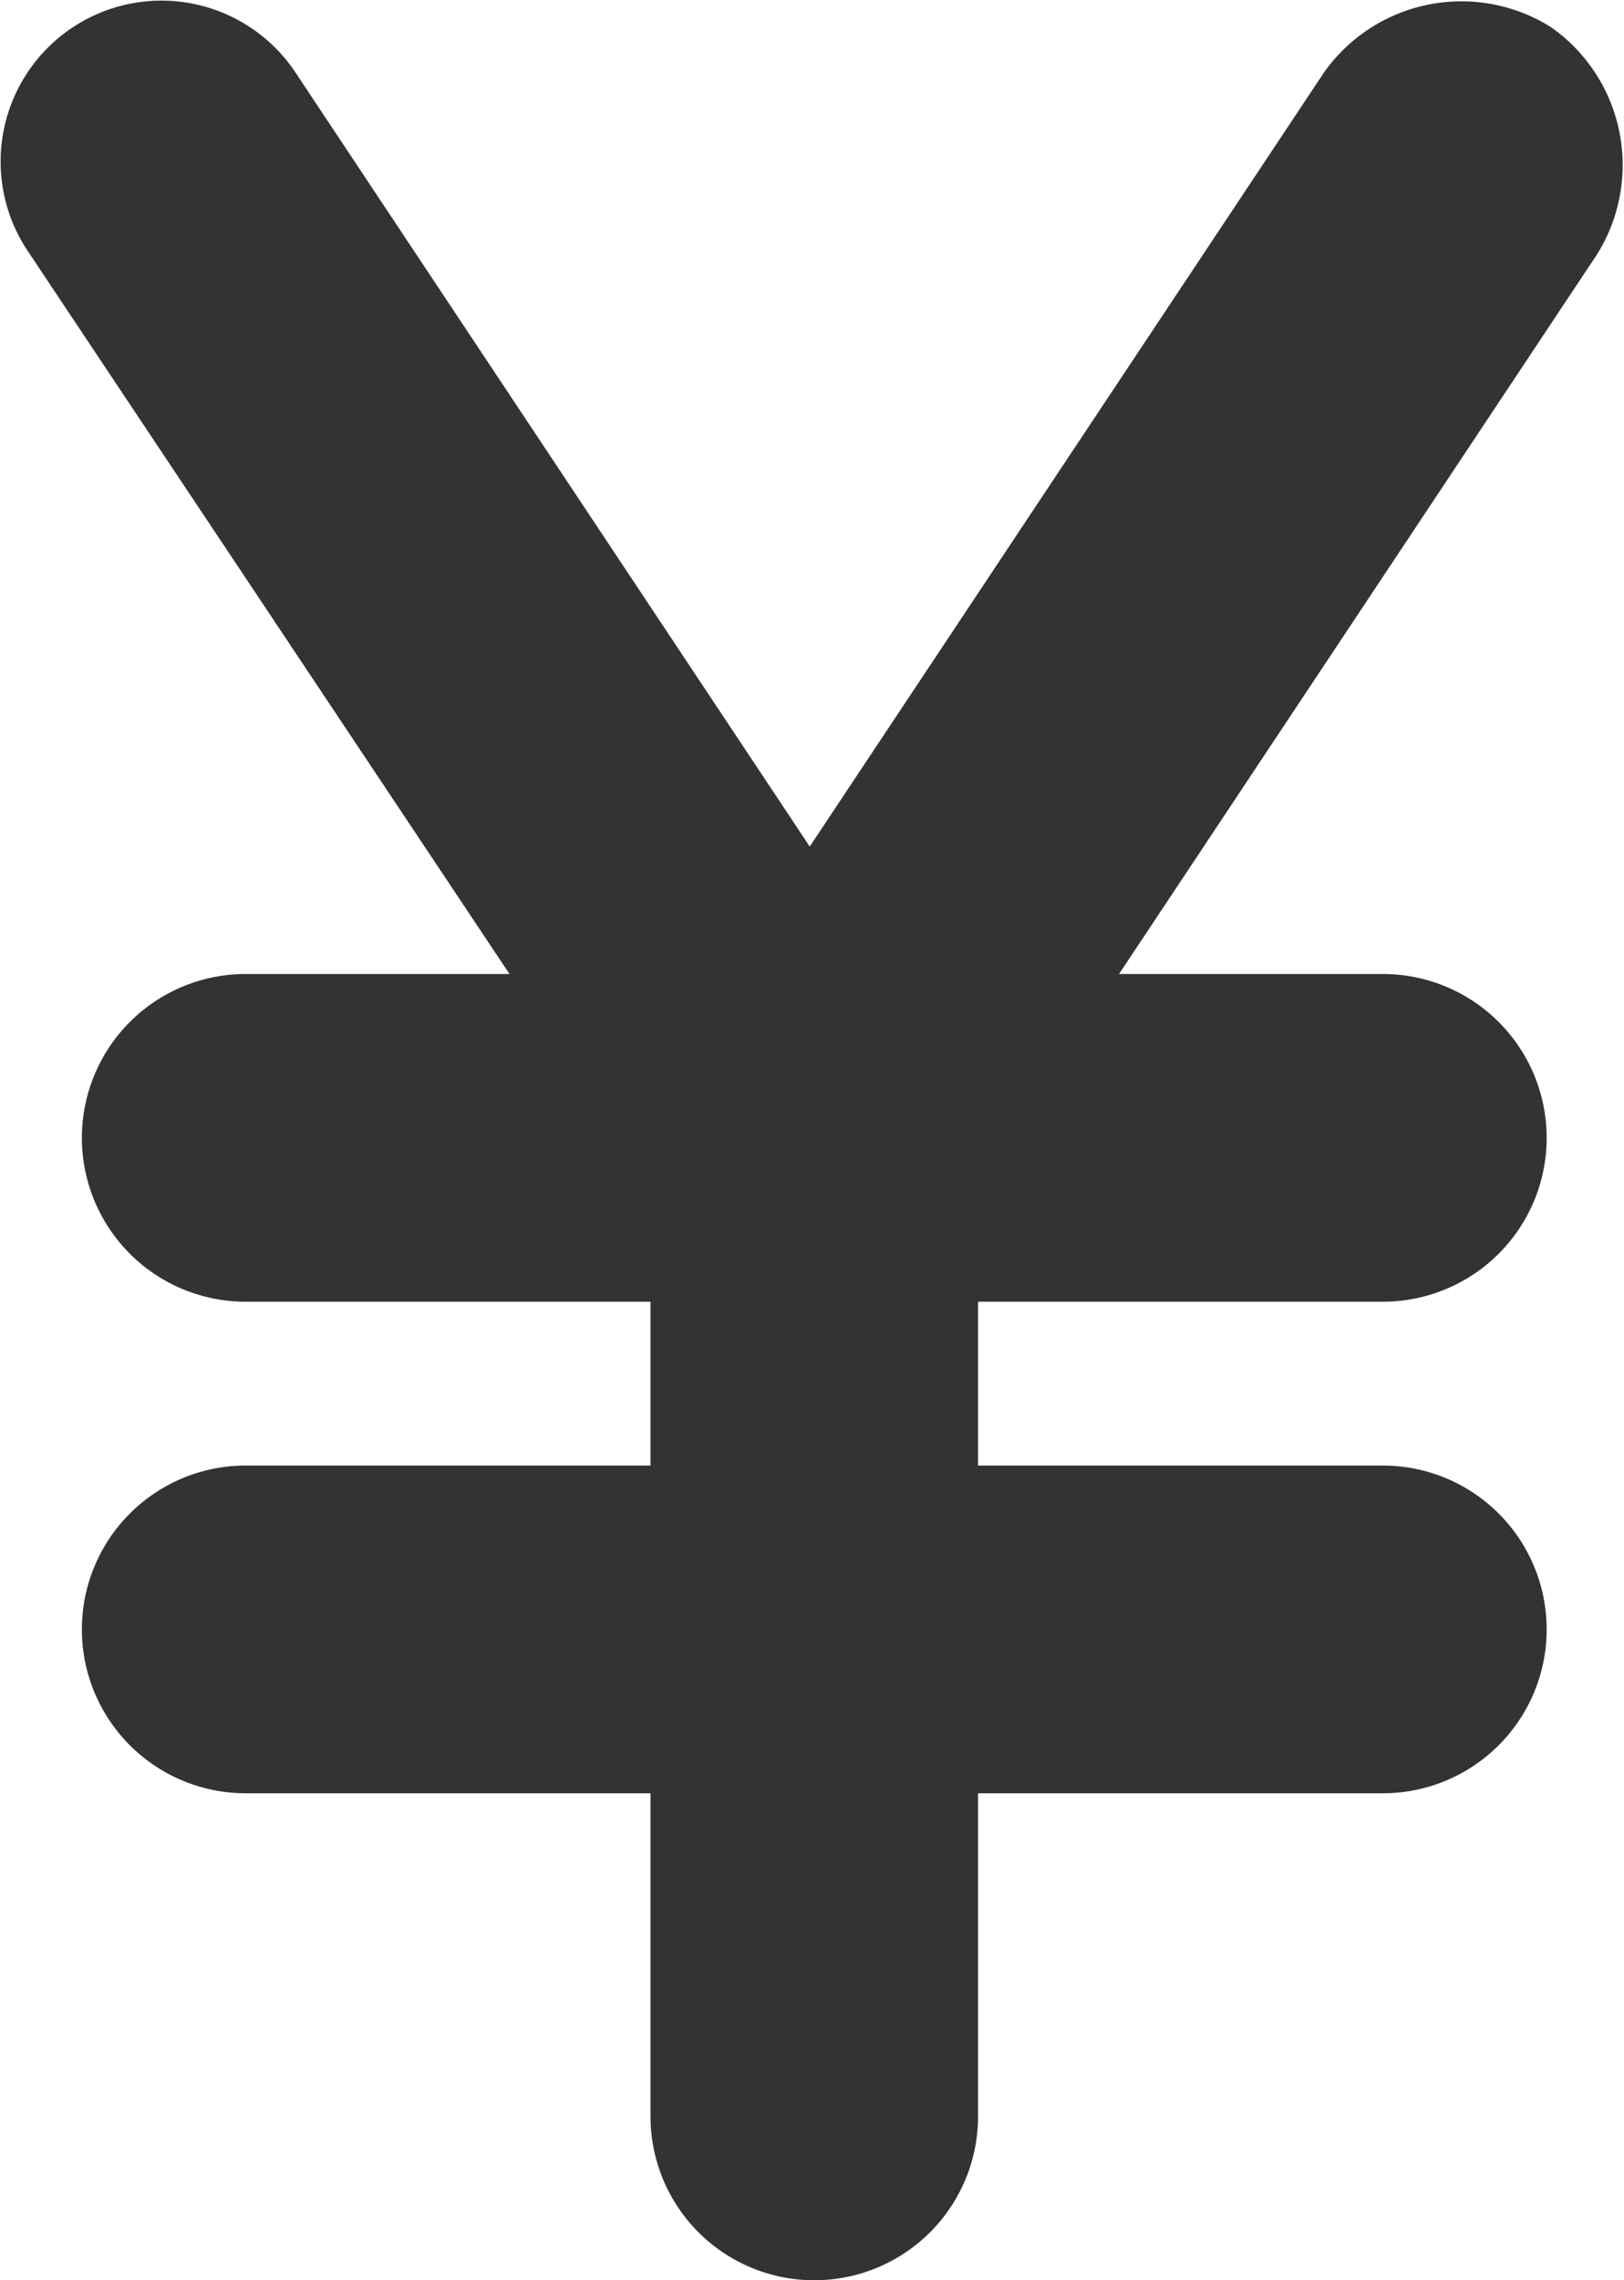 <svg id="レイヤー_1" data-name="レイヤー 1" xmlns="http://www.w3.org/2000/svg" viewBox="0 0 35.7 50.1"><defs><style>.cls-1{fill:#333;}</style></defs><g id="レイヤー_7" data-name="レイヤー 7"><path class="cls-1" d="M13.7,1.6A3.5,3.5,0,0,0,7.8,5.5L18.4,21.4H12.6a3.6,3.6,0,1,0,0,7.2h8.9v3.6H12.6a3.6,3.6,0,0,0,0,7.2h8.9v7.1a3.6,3.6,0,1,0,7.2,0V39.4h8.9a3.6,3.6,0,1,0,0-7.2H28.7V28.6h8.9a3.6,3.6,0,1,0,0-7.2H31.8L42.3,5.6a3.7,3.7,0,0,0-1-5,3.7,3.7,0,0,0-5,1L25,18.6Z" transform="translate(-7.2 0)"/></g></svg>